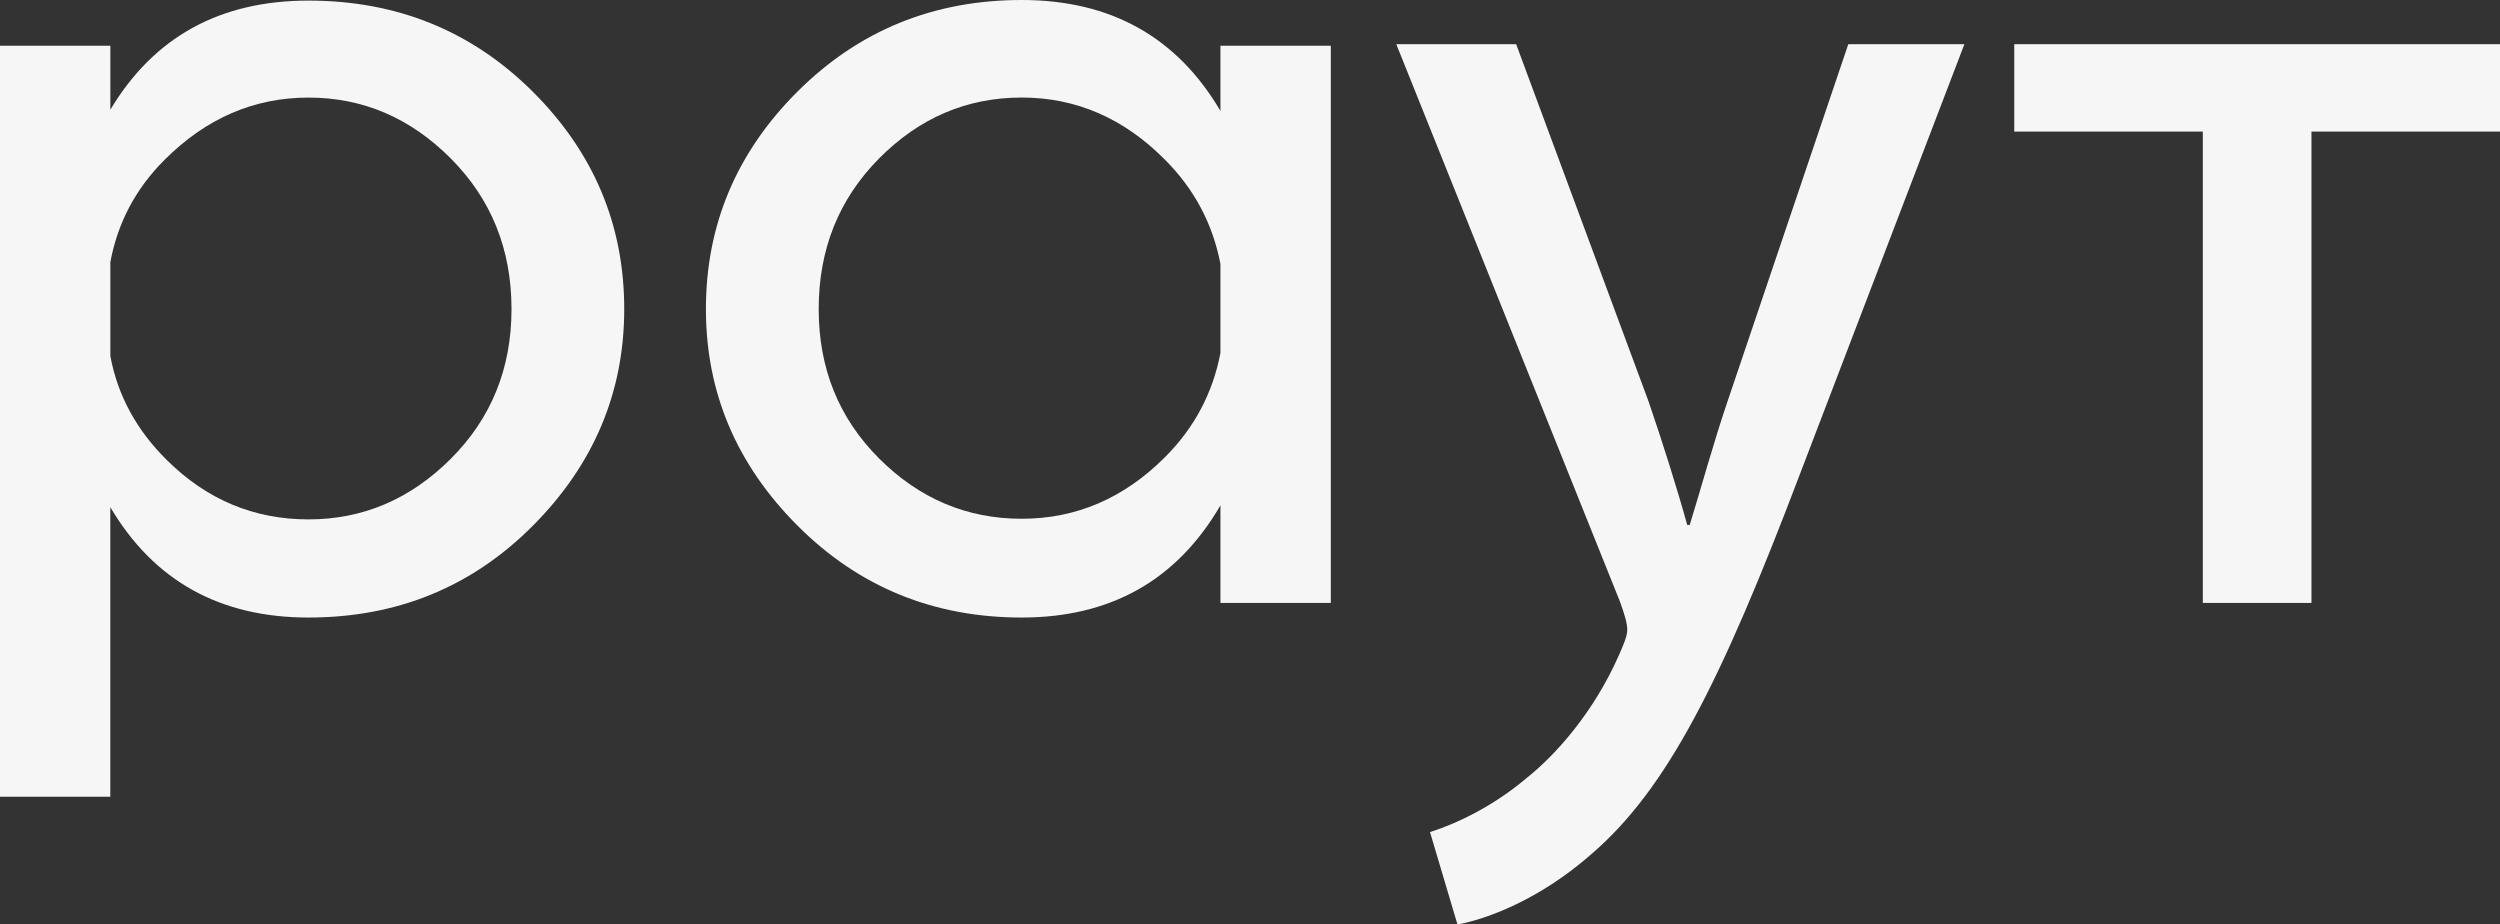 <?xml version="1.0" encoding="UTF-8"?> <!-- Generator: Adobe Illustrator 24.0.1, SVG Export Plug-In . SVG Version: 6.00 Build 0) --> <svg xmlns="http://www.w3.org/2000/svg" xmlns:xlink="http://www.w3.org/1999/xlink" id="Слой_1" x="0px" y="0px" viewBox="0 0 630.49 233.15" style="enable-background:new 0 0 630.49 233.15;" xml:space="preserve"><rect x="0" y="0" width="630.49" height="233.15" fill="#333333" stroke="none"/> <style type="text/css"> .st0{fill:#F6F6F6;} </style> <path class="st0" d="M0,11.53h27.83v16.14C38.79,9.33,55.45,0.15,77.79,0.15c22.34,0,41.2,7.66,56.58,22.98 c15.37,15.32,23.06,33.59,23.06,54.81c0,21.01-7.69,39.23-23.06,54.66c-15.37,15.43-34.23,23.14-56.58,23.14 c-22.35,0-39-9.28-49.97-27.83v73.03H0V11.53z M27.83,66.11v23.68c1.84,9.94,6.61,18.71,14.3,26.29 c10.04,9.94,21.93,14.91,35.67,14.91c13.73,0,25.7-5.1,35.9-15.3c10.2-10.2,15.3-22.78,15.3-37.74c0-15.07-5.1-27.73-15.3-37.97 c-10.2-10.25-22.16-15.37-35.9-15.37c-13.74,0-25.83,5.23-36.28,15.68C34.23,47.56,29.67,56.17,27.83,66.11z"></path> <path class="st0" d="M335.62,152.05h-27.83v-24.6c-10.97,18.86-27.67,28.29-50.12,28.29c-22.24,0-41.08-7.71-56.5-23.14 c-15.43-15.43-23.14-33.64-23.14-54.66c0-21.22,7.71-39.51,23.14-54.89C216.6,7.69,235.43,0,257.67,0 c22.45,0,39.15,9.33,50.12,27.98V11.53h27.83V152.05z M307.79,89.02V66.57c-1.95-10.15-6.61-18.91-13.99-26.29 c-10.35-10.45-22.4-15.68-36.13-15.68c-13.84,0-25.83,5.13-35.98,15.37c-10.15,10.25-15.22,22.91-15.22,37.97 c0,14.97,5.07,27.52,15.22,37.67s22.14,15.22,35.98,15.22c13.73,0,25.78-5.17,36.13-15.53C301.18,107.93,305.85,99.16,307.79,89.02z "></path> <path class="st0" d="M382.37,11.15l33.38,90.06c3.46,10.08,7.24,22.04,9.76,31.18h0.63c2.84-9.13,5.98-20.78,9.76-31.81l30.23-89.43 h29.28l-41.56,108.64c-19.84,52.27-33.38,79.04-52.27,95.41c-13.54,11.97-27.08,16.69-34.01,17.95l-6.93-23.3 c6.93-2.2,16.06-6.61,24.25-13.54c7.56-5.98,17-16.69,23.3-30.86c1.26-2.83,2.2-5.04,2.2-6.61s-0.63-3.78-1.89-7.24L352.14,11.15 H382.37z"></path> <path class="st0" d="M630.49,11.15v22.04h-47.55l0,118.86h-27.4l0-118.86h-47.55V11.15H630.49z"></path> </svg> 